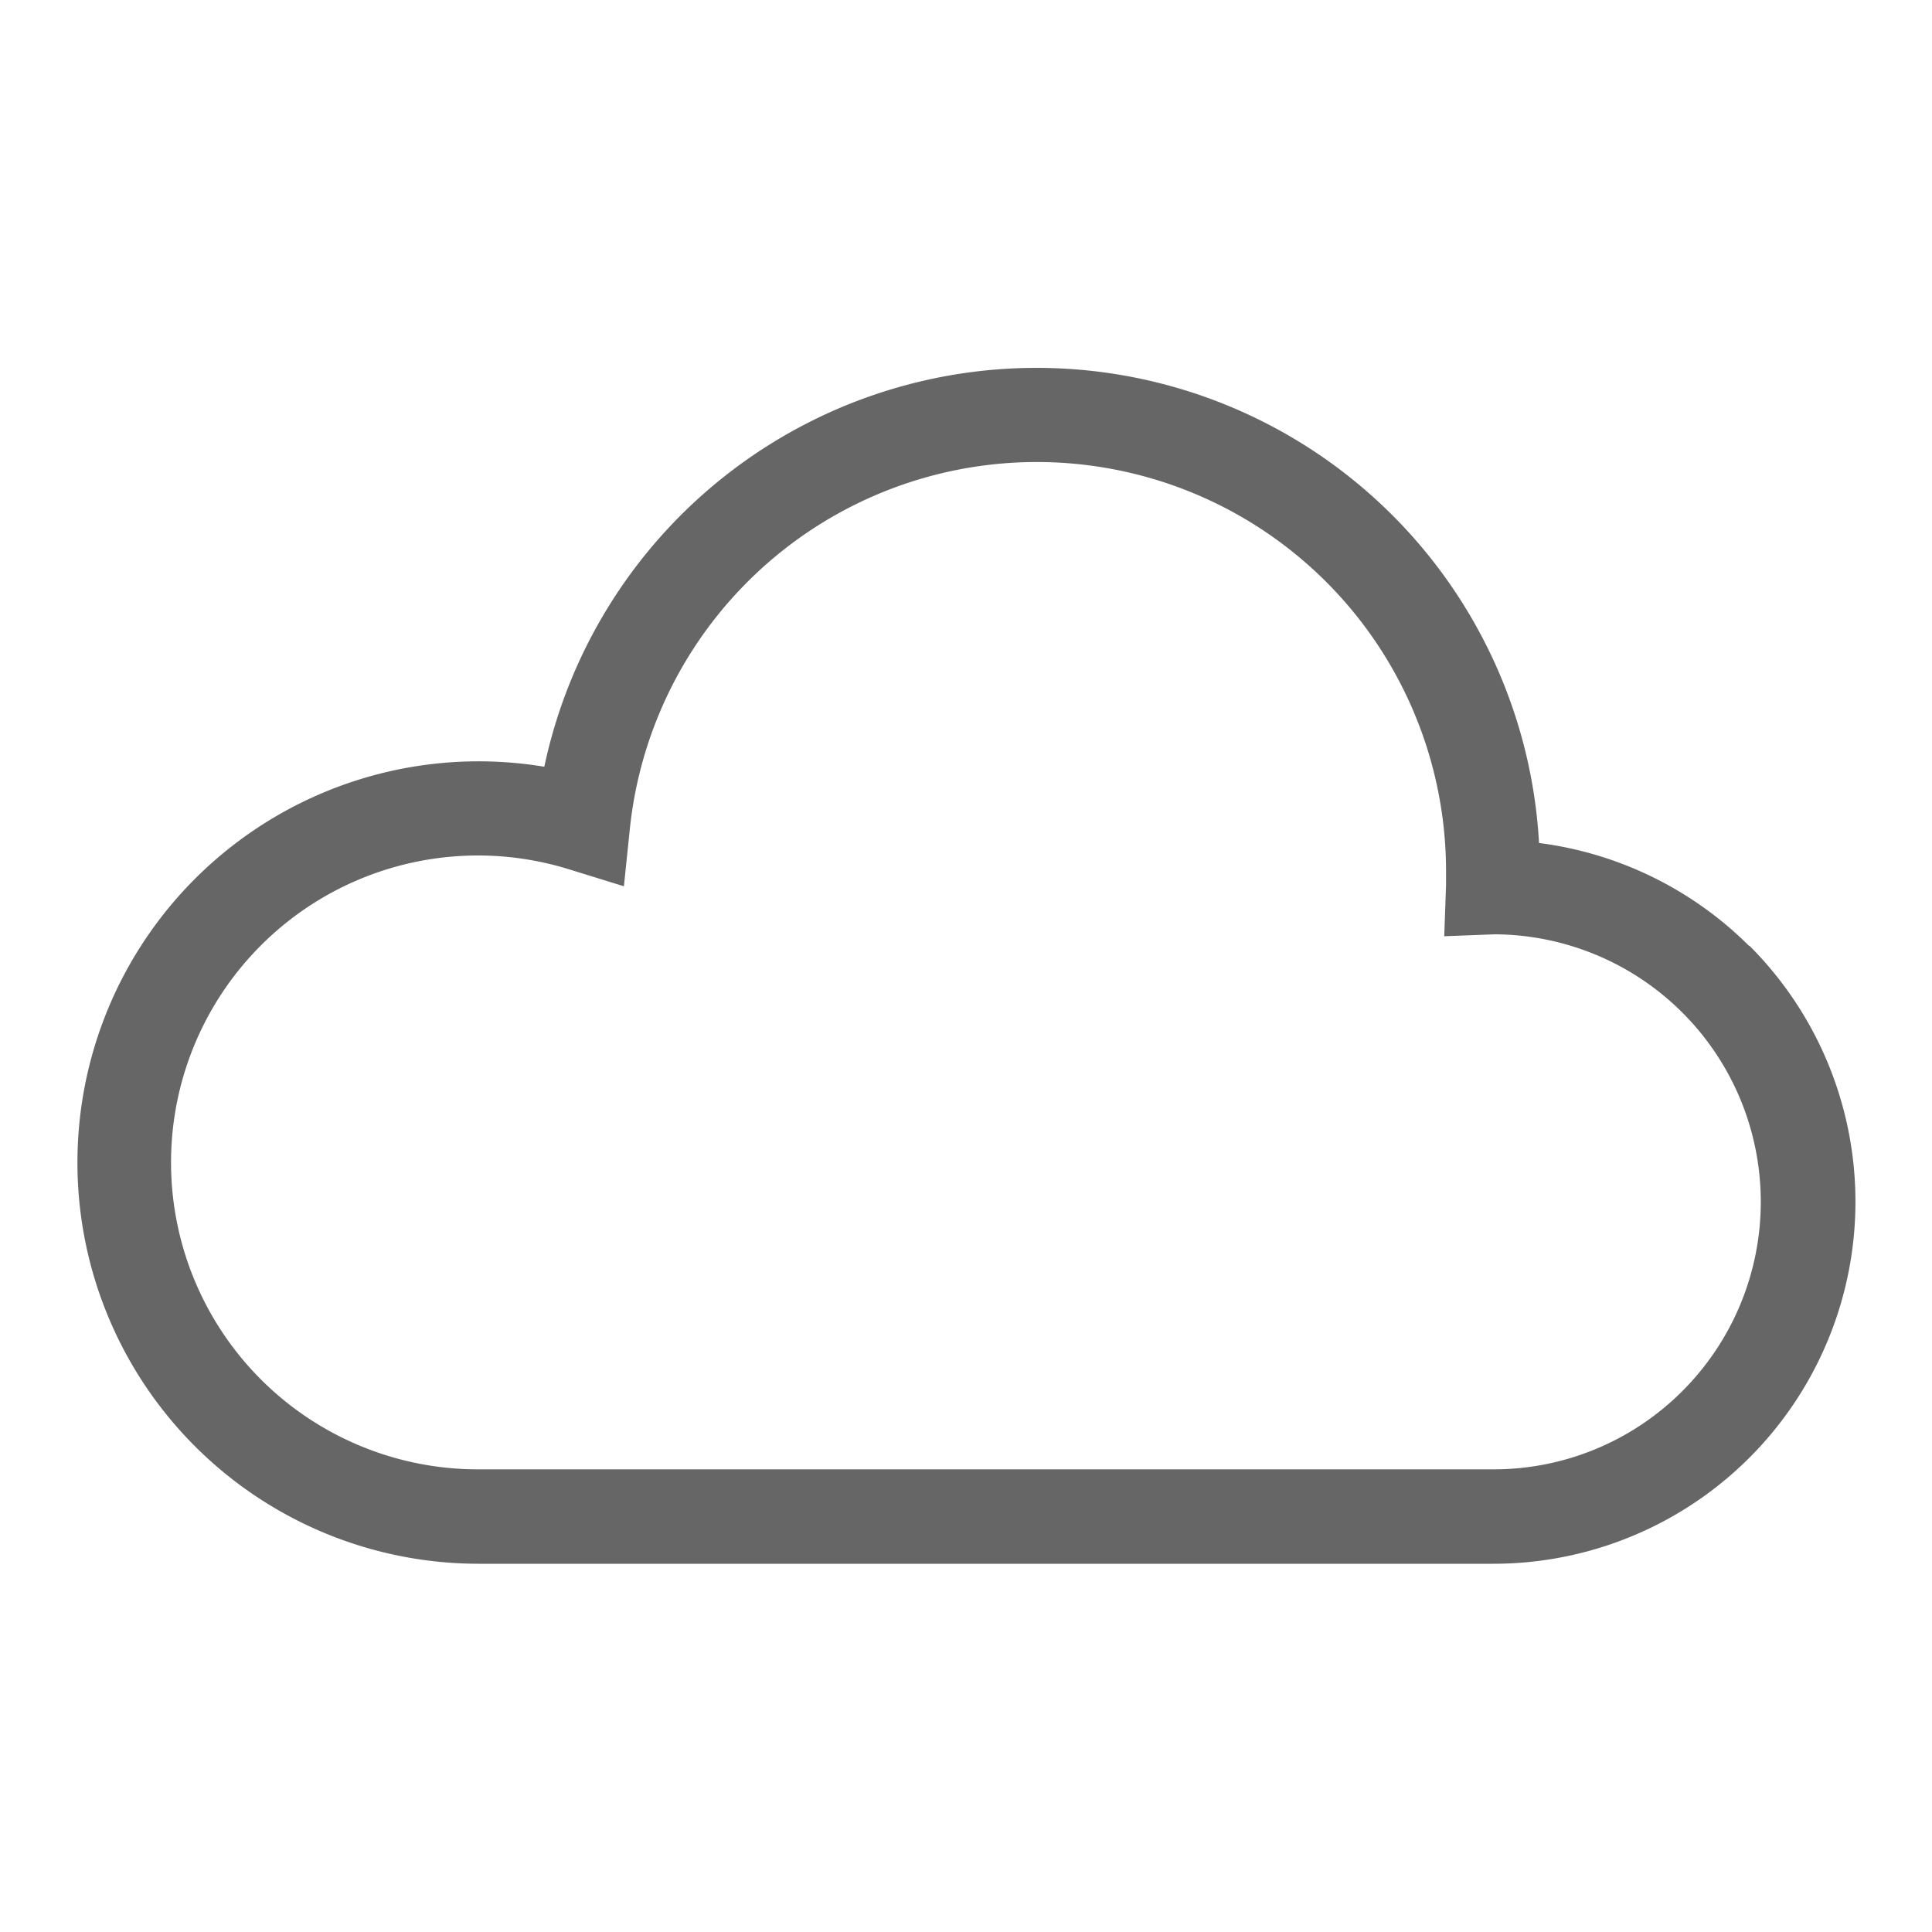 <svg id="レイヤー_1" data-name="レイヤー 1" xmlns="http://www.w3.org/2000/svg" viewBox="0 0 150 150"><defs><style>.cls-1{fill:#666;}</style></defs><path class="cls-1" d="M135.81,73.45a28.16,28.16,0,0,0-16.32-8,39.07,39.07,0,0,0-77.23-5.92,31.15,31.15,0,1,0-5.14,61.88h78.81a28.11,28.11,0,0,0,19.88-48ZM130.62,108a20.7,20.7,0,0,1-14.69,6.08H37.12a23.83,23.83,0,1,1,7.05-46.59l4.27,1.32.46-4.45a31.77,31.77,0,0,1,63.37,3.29c0,.31,0,.67,0,1.09l-.14,3.95,3.9-.15A20.77,20.77,0,0,1,130.62,108Z"/></svg>